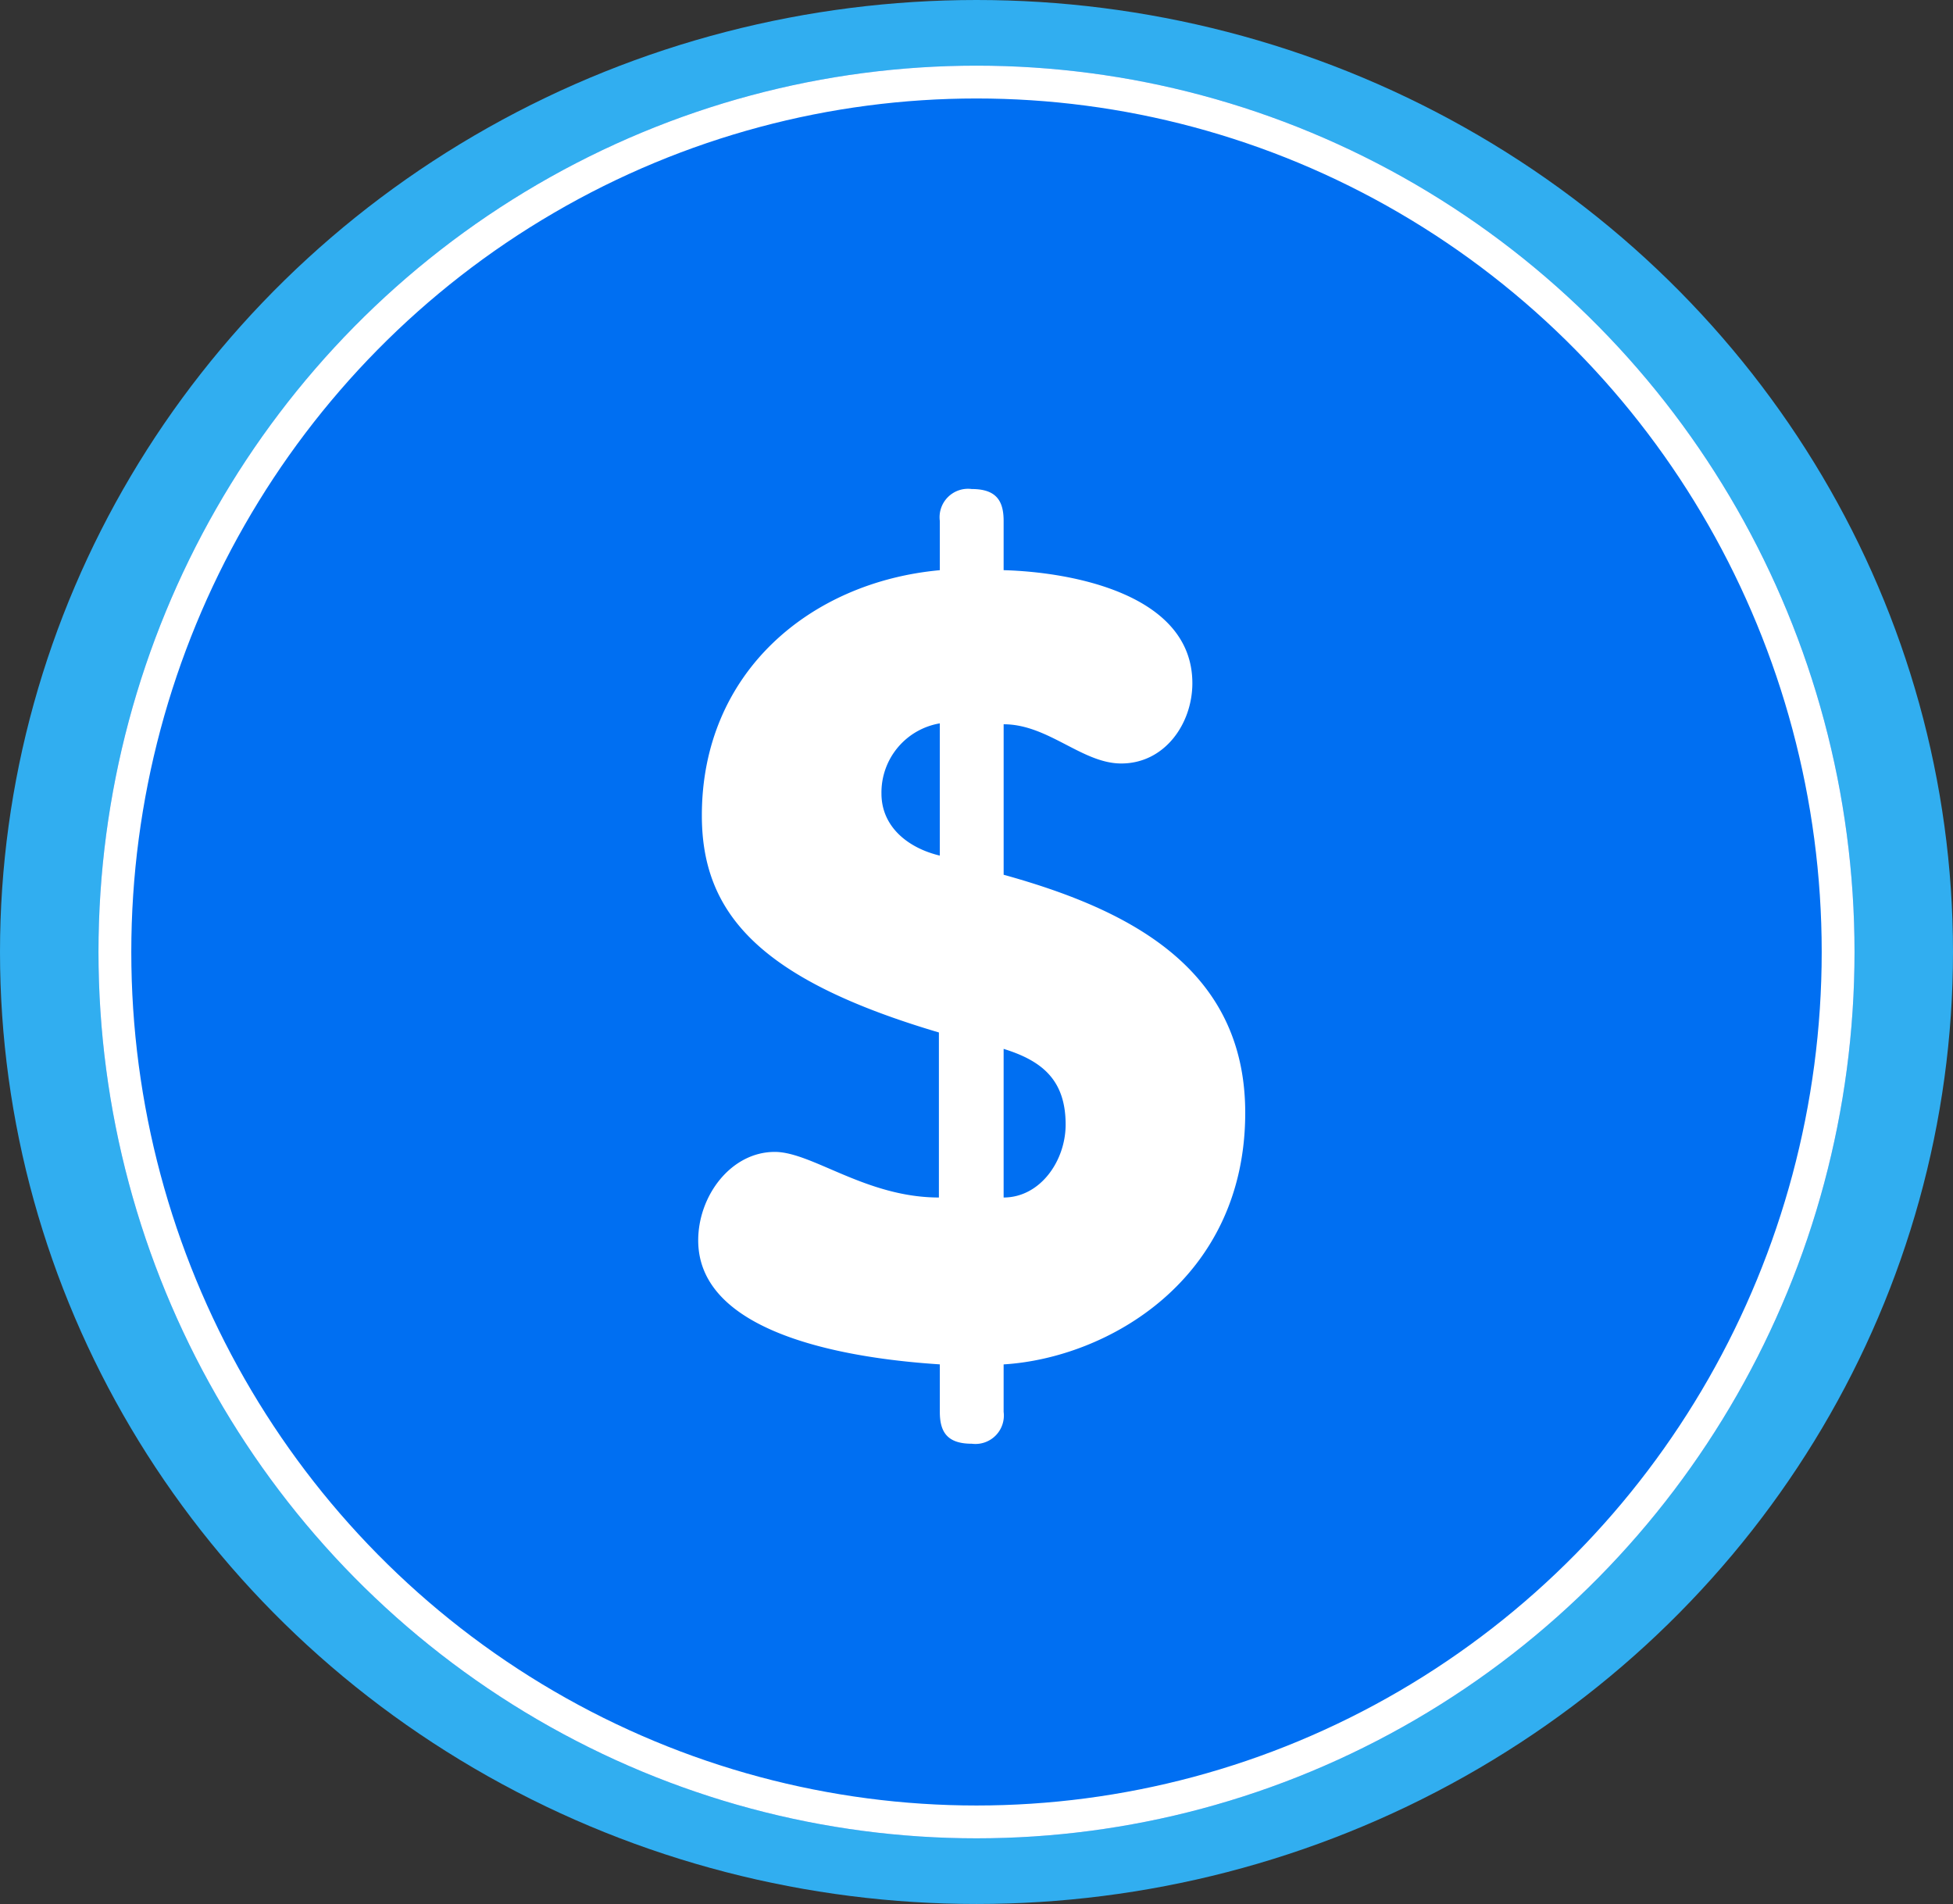 <svg xmlns="http://www.w3.org/2000/svg" width="119" height="116" viewBox="0 0 119 116">
  <rect x="0" y="0" width="119" height="116" fill="#333333" stroke="none"/>
  <g id="Group_225" data-name="Group 225" transform="translate(-0.41 -0.294)">
    <g id="Consisent_Prices" data-name="Consisent Prices" transform="translate(0.41 0.294)">
      <g id="Group_222" data-name="Group 222" transform="translate(-0.41 -0.294)">
        <ellipse id="Ellipse_23" data-name="Ellipse 23" cx="59.5" cy="58" rx="59.5" ry="58" transform="translate(0.41 0.294)" fill="#31aef0"/>
        <g id="Ellipse_22" data-name="Ellipse 22" transform="translate(6.41 4.294)" fill="#006ff2" stroke="#fff" stroke-width="2">
          <ellipse cx="53.5" cy="54" rx="53.5" ry="54" stroke="none"/>
          <ellipse cx="53.5" cy="54" rx="52.5" ry="53" fill="none"/>
        </g>
      </g>
      <path id="Path_43" data-name="Path 43" d="M47.721,90.53C43.444,90.252,33,89.086,33,82.975c0-2.722,2-5.389,4.666-5.389,2.278,0,5.555,2.778,10,2.778V70.309c-10.888-3.222-14.444-7.222-14.444-13.221,0-8.722,6.611-14.221,14.5-14.943v-3A1.733,1.733,0,0,1,49.666,37.2c1.5,0,1.944.722,1.944,1.944v3c4.111.111,11.5,1.444,11.5,6.888,0,2.444-1.667,4.889-4.333,4.889-2.389,0-4.444-2.389-7.166-2.389V60.7C59,62.754,66.331,66.254,66.331,75.2c0,10.166-8.388,14.943-14.721,15.332v2.889a1.733,1.733,0,0,1-1.944,1.944c-1.5,0-1.944-.722-1.944-1.944V90.53Zm0-39.053a4.27,4.27,0,0,0-3.555,4.278c0,2.055,1.667,3.333,3.555,3.778ZM51.61,80.364c2.222,0,3.778-2.222,3.778-4.444,0-2.722-1.444-3.889-3.778-4.611Z" transform="translate(9.543 -7.406)" fill="#fff"/>
    </g>
  </g>
</svg>
